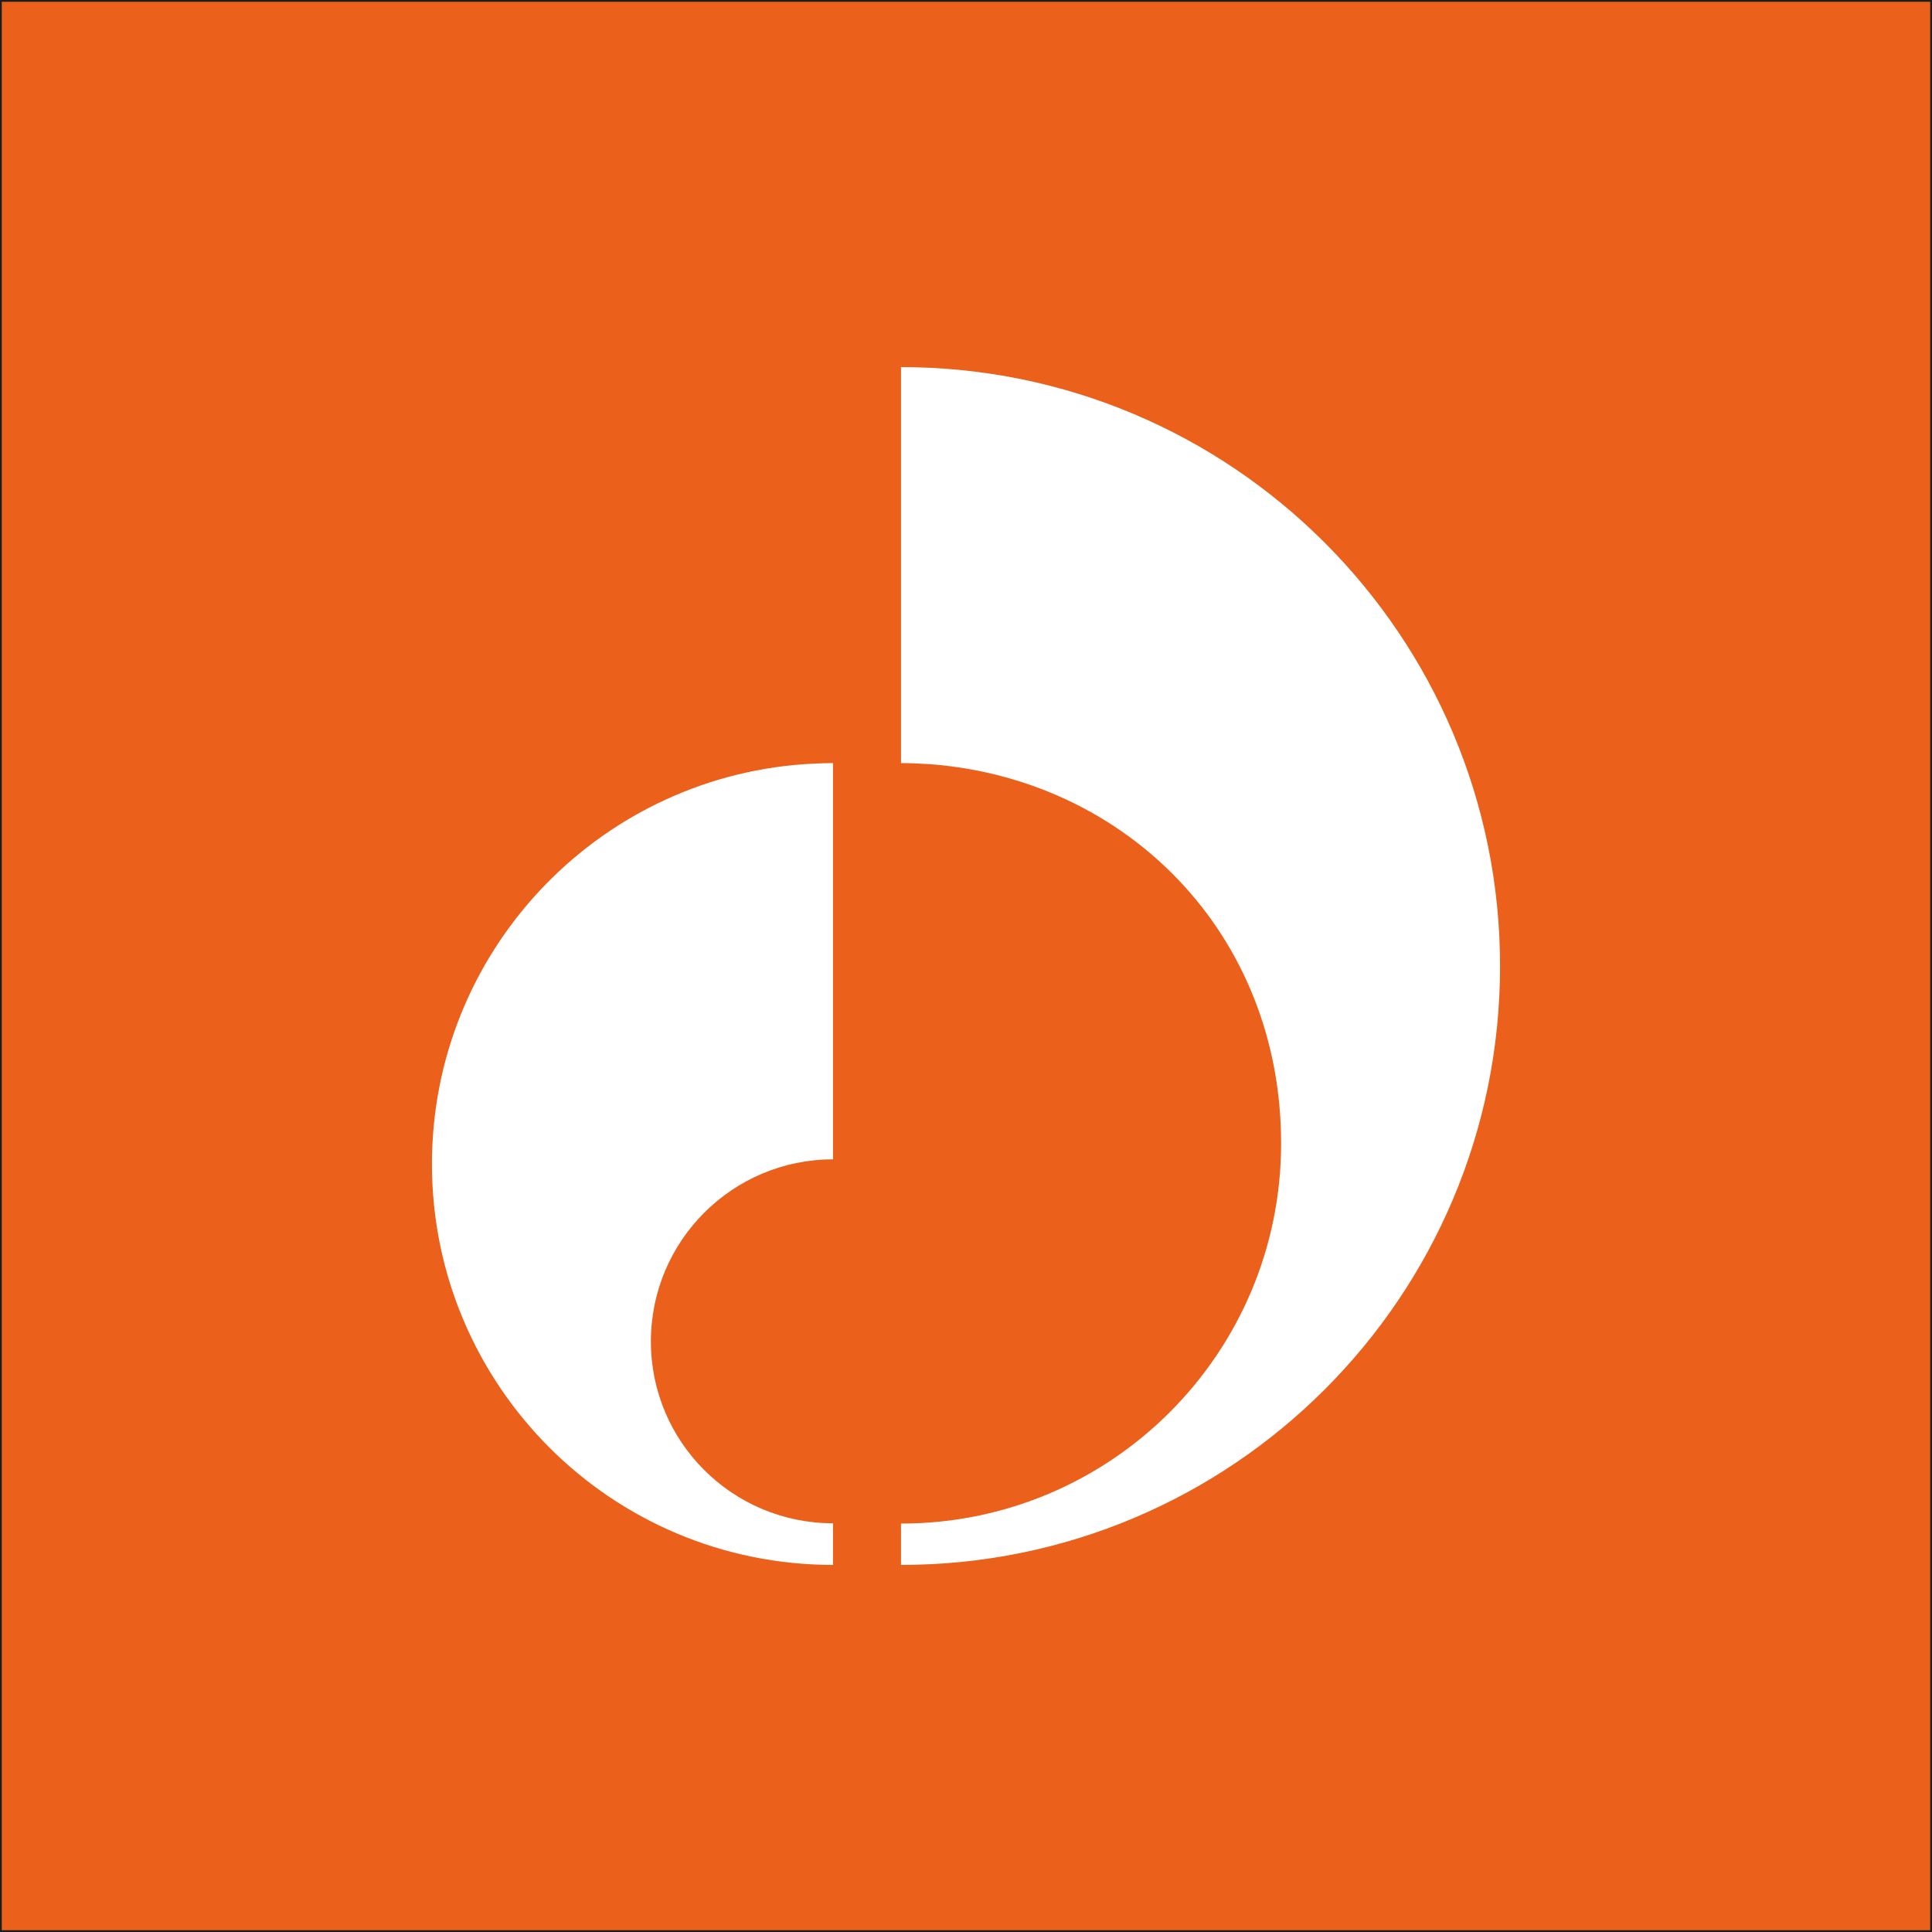 <svg xmlns="http://www.w3.org/2000/svg" version="1.1" xmlns:xlink="http://www.w3.org/1999/xlink" width="1081" height="1081"><rect width="100%" height="100%" fill="#333333" stroke="none"/><svg id="SvgjsSvg1013" xmlns="http://www.w3.org/2000/svg" xmlns:xlink="http://www.w3.org/1999/xlink" viewBox="0 0 1081 1081"><defs><style>.cls-1{fill:none;}.cls-2{fill:#eb601b;stroke:#1d1d1b;stroke-miterlimit:10;}.cls-3{clip-path:url(#clippath-1);}.cls-4{fill:#fff;}.cls-5{clip-path:url(#clippath);}</style><clipPath id="SvgjsClipPath1012"><rect class="cls-1" x="241.68" y="205.39" width="597.63" height="670.22"></rect></clipPath><clipPath id="SvgjsClipPath1011"><rect class="cls-1" x="241.68" y="205.39" width="597.63" height="670.22"></rect></clipPath></defs><g id="SvgjsG1010"><rect class="cls-2" x=".5" y=".5" width="1080" height="1080"></rect><g id="SvgjsG1009"><g class="cls-5"><g class="cls-3"><path class="cls-4" d="M839.32,540.58c0,185.11-150.08,335.03-335.19,335.03v-23.14c117.44,0,212.68-95.25,212.68-212.68s-86.53-203.8-196.36-212.2c-5.39-.32-10.93-.63-16.32-.63v-221.56c185.11,0,335.19,150.08,335.19,335.19"></path><path class="cls-4" d="M364.19,750.57c0,56.26,45.64,101.74,101.9,101.74v23.3c-61.97,0-118.07-25.04-158.64-65.61-40.57-40.57-65.77-96.67-65.77-158.64,0-118.39,91.76-215.37,207.93-223.77,5.54-.32,10.93-.63,16.48-.63v221.72c-56.26,0-101.9,45.64-101.9,101.9"></path></g></g></g></g></svg><style>@media (prefers-color-scheme: light) { :root { filter: none; } }
@media (prefers-color-scheme: dark) { :root { filter: none; } }
</style></svg>